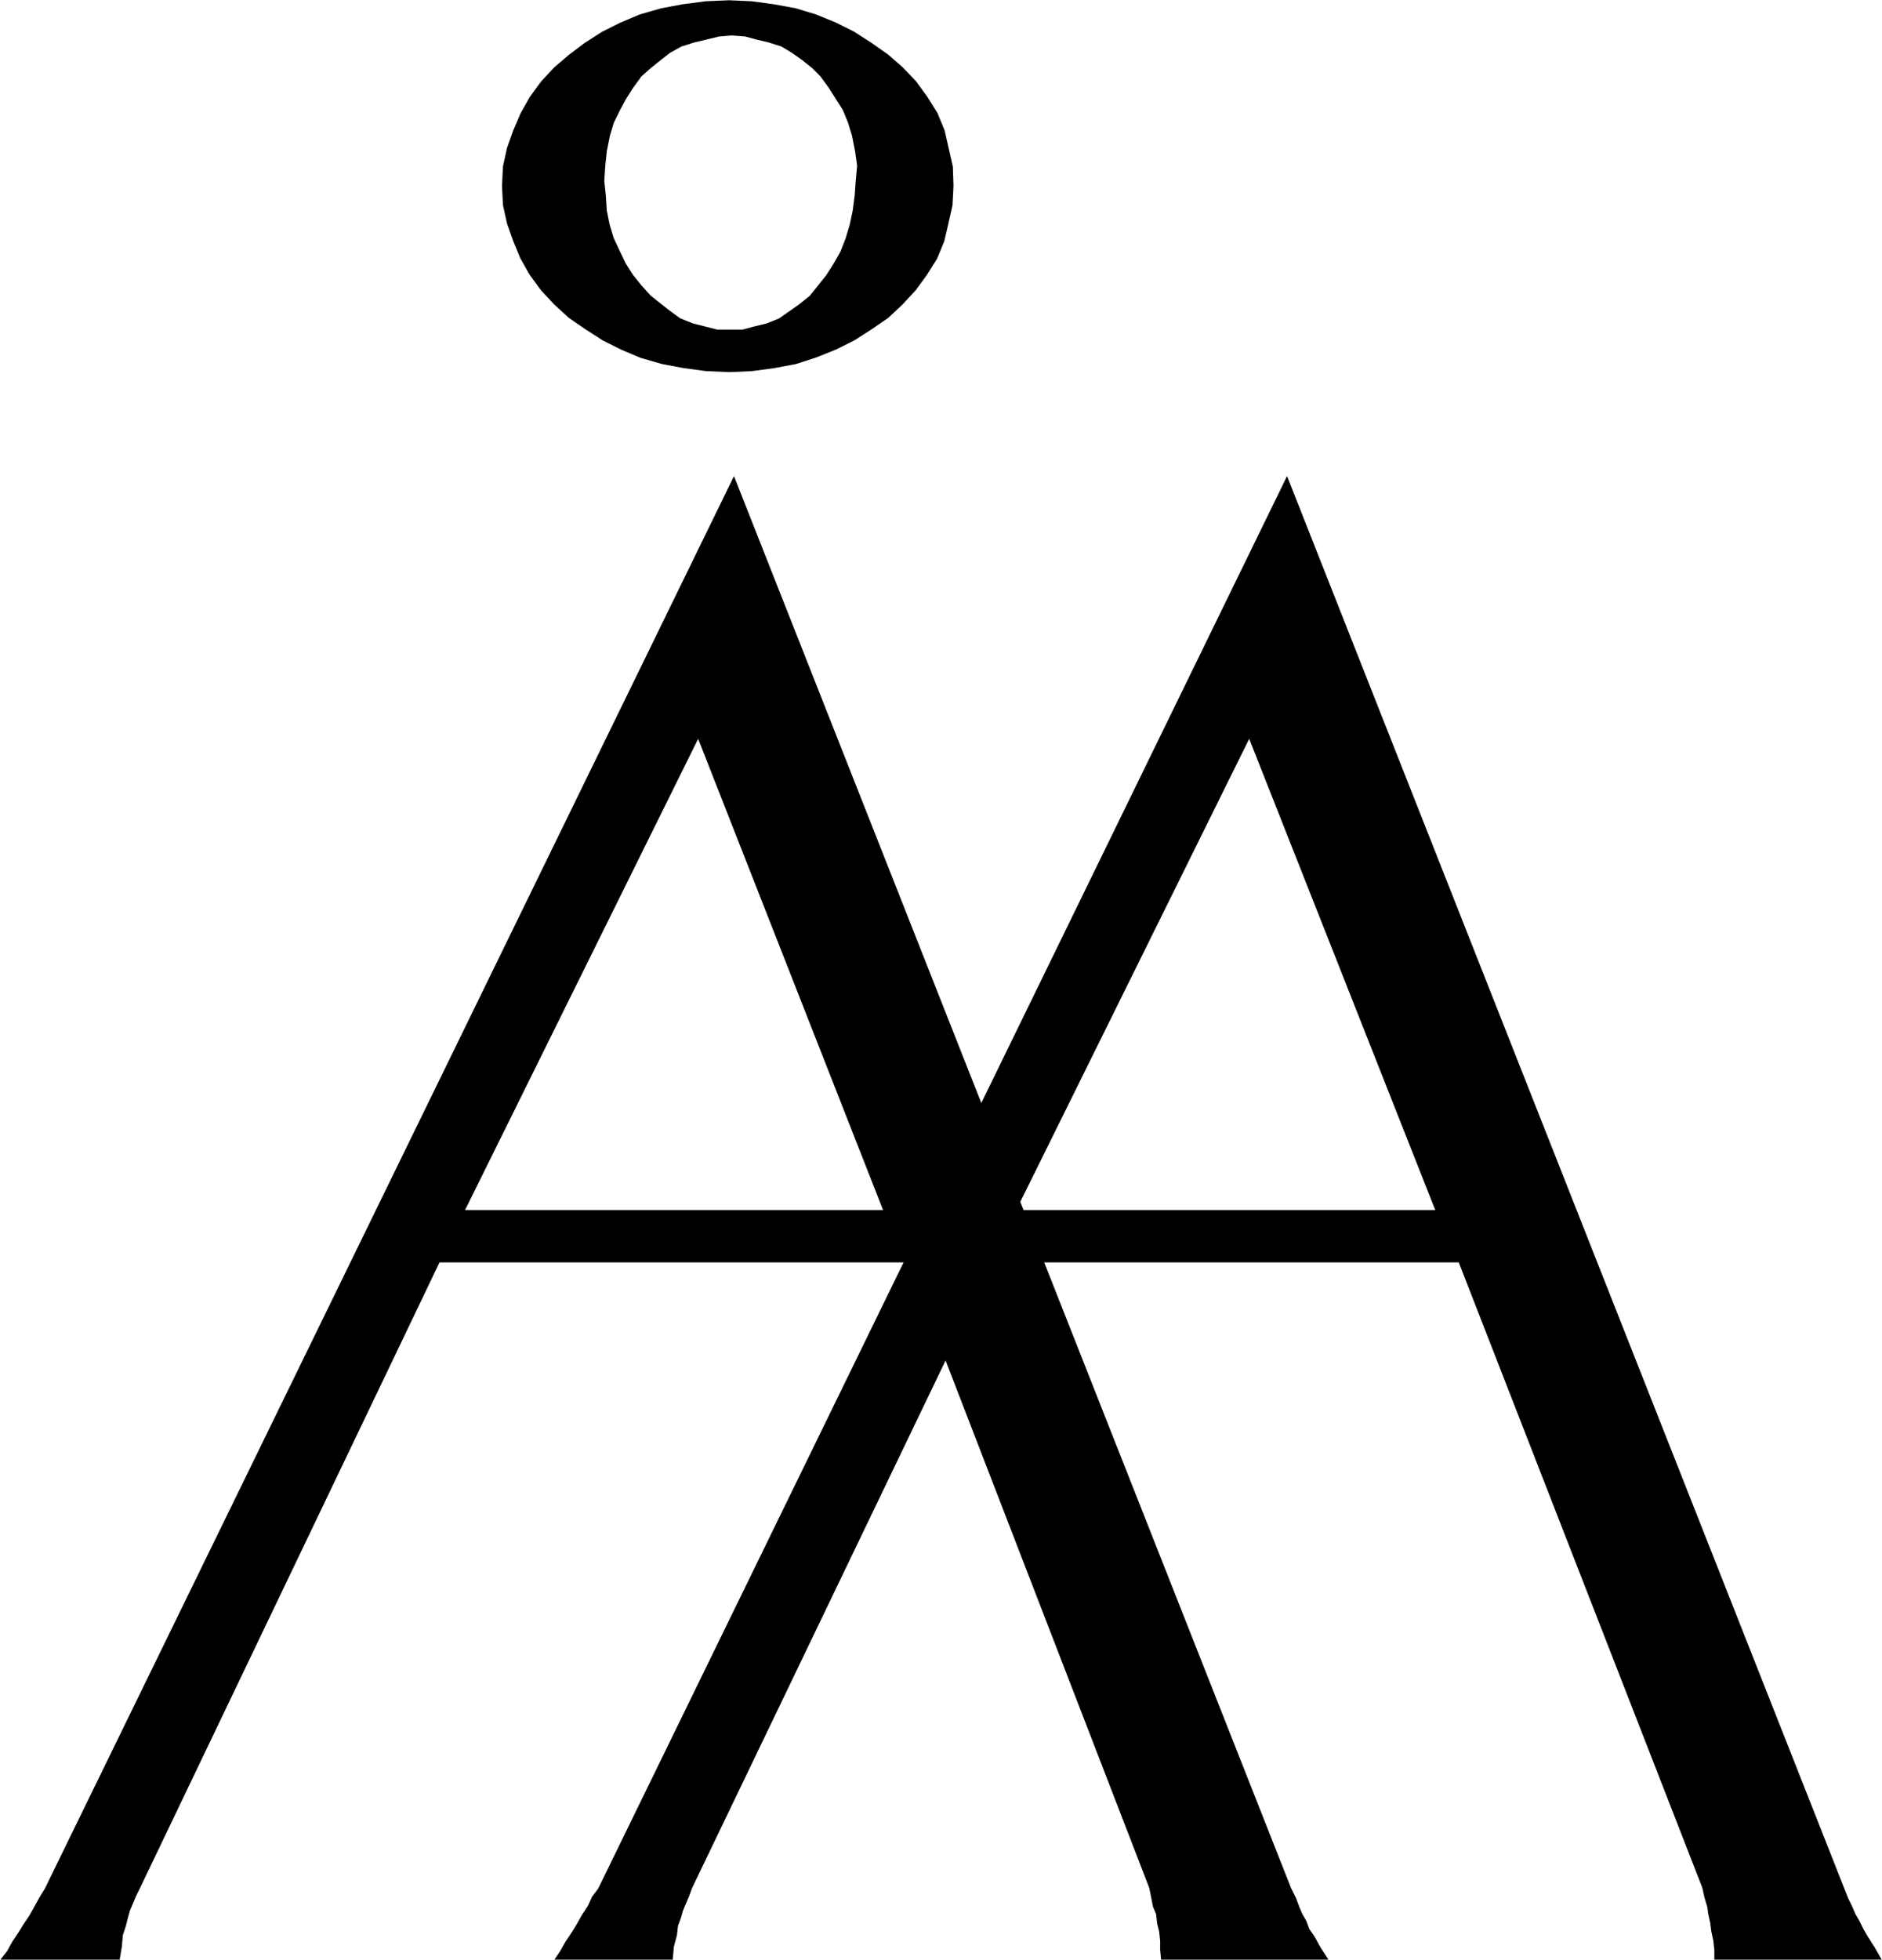<?xml version="1.0" encoding="UTF-8"?> <svg xmlns="http://www.w3.org/2000/svg" xmlns:xlink="http://www.w3.org/1999/xlink" viewBox="0 0 149.18 155.3"><title>abosymbol</title><g class="a458fbc4-4817-4f98-a351-ee7241d25d65"><path fill="#0000000d" class="ed0b324-b817-4056-b95c-a7eb9610f7aed" d="M63.24,65.21,44.76,102.56H77.9L63.24,65.21m2.84-20.82h0l44.16,111.9.4.81.24.65.24.57.33.57.24.65.4.57.49.89.65,1H99.94l-.08-.81v-.73l-.08-.73-.16-.65-.08-.73-.24-.57L99,156.28,79.85,106.7H42.74L19,156.28l-.32.65-.24.57-.24.57-.16.57-.16.65-.24.73-.08.89L17.38,162H7.9l.57-.73.4-.73.49-.73.4-.65.49-.73.81-1.46.4-.65Z" transform="translate(-7.9 -6.66)"></path><path fill="#0000000d" class="ed0b324-b817-4056-b95c-a7eb9610f7aef" d="M106.92,65.21,88.45,102.56h33.22L106.92,65.21m3-20.82h0l44.16,111.9.32.81.32.65.24.57.33.57.32.65.33.57.57.89.57,1H143.79v-.81l-.08-.73-.16-.73-.08-.65-.16-.73-.08-.57L143,157l-.16-.73L123.53,106.7H86.59L62.76,156.28l-.24.65-.24.57-.24.57-.16.57-.24.65-.08.73-.24.89L61.22,162h-9.4l.49-.73.41-.73.49-.73.4-.65.41-.73.48-.73.33-.73.49-.65Z" transform="translate(-7.9 -6.66)"></path><path fill="#0000000d" class="ed0b324-b817-4056-b95c-a7eb9610f7aef" d="M83.43,19.87l-.33-1.46L82.78,17l-.57-1.38-.81-1.3-.89-1.22L79.46,12,78.32,11,77,10.07l-1.38-.89-1.46-.73L72.57,7.8l-1.62-.49L69.25,7l-1.78-.24-1.78-.08-1.86.08L62,7l-1.7.32-1.7.49-1.54.65-1.46.73-1.38.89L53,11,51.83,12l-1.05,1.13-.89,1.22-.73,1.3L48.58,17l-.49,1.38-.32,1.46-.08,1.54.08,1.54.32,1.46.49,1.38.57,1.38.73,1.29.89,1.22,1.05,1.13L53,31.86l1.3.89,1.38.89,1.46.73,1.54.65,1.7.49,1.7.32,1.79.24,1.86.08,1.78-.08,1.78-.24,1.7-.32L72.57,35l1.62-.65,1.46-.73L77,32.75l1.3-.89,1.13-1.06,1.05-1.13.89-1.22.81-1.29.57-1.38.32-1.38.33-1.46.08-1.54Zm-7.78,2.27-.16,1.22-.24,1.13-.32,1.06-.41,1.05-.57,1-.57.89-1.3,1.62-.81.65-.81.57-.81.57-1,.4-1,.24-.89.24h-2l-1.94-.49-1-.4L61,31.29l-.73-.57-.81-.65-.73-.81-.65-.81-.57-.89-.48-1-.49-1.05-.32-1.06L56,23.35l-.08-1.22L55.8,21l.08-1.21L56,18.65l.24-1.22.32-1.05.49-1,.48-.89.57-.89.65-.89.73-.65.81-.65.73-.57.89-.49,1-.32,1-.24,1-.24,1-.08,1.05.08.89.24,1,.24,1,.32.81.49.81.57.81.65.65.65.65.89,1.13,1.78.41,1,.32,1.05.24,1.22.16,1.14L75.73,21Z" transform="translate(-7.9 -6.66)"></path></g></svg> 